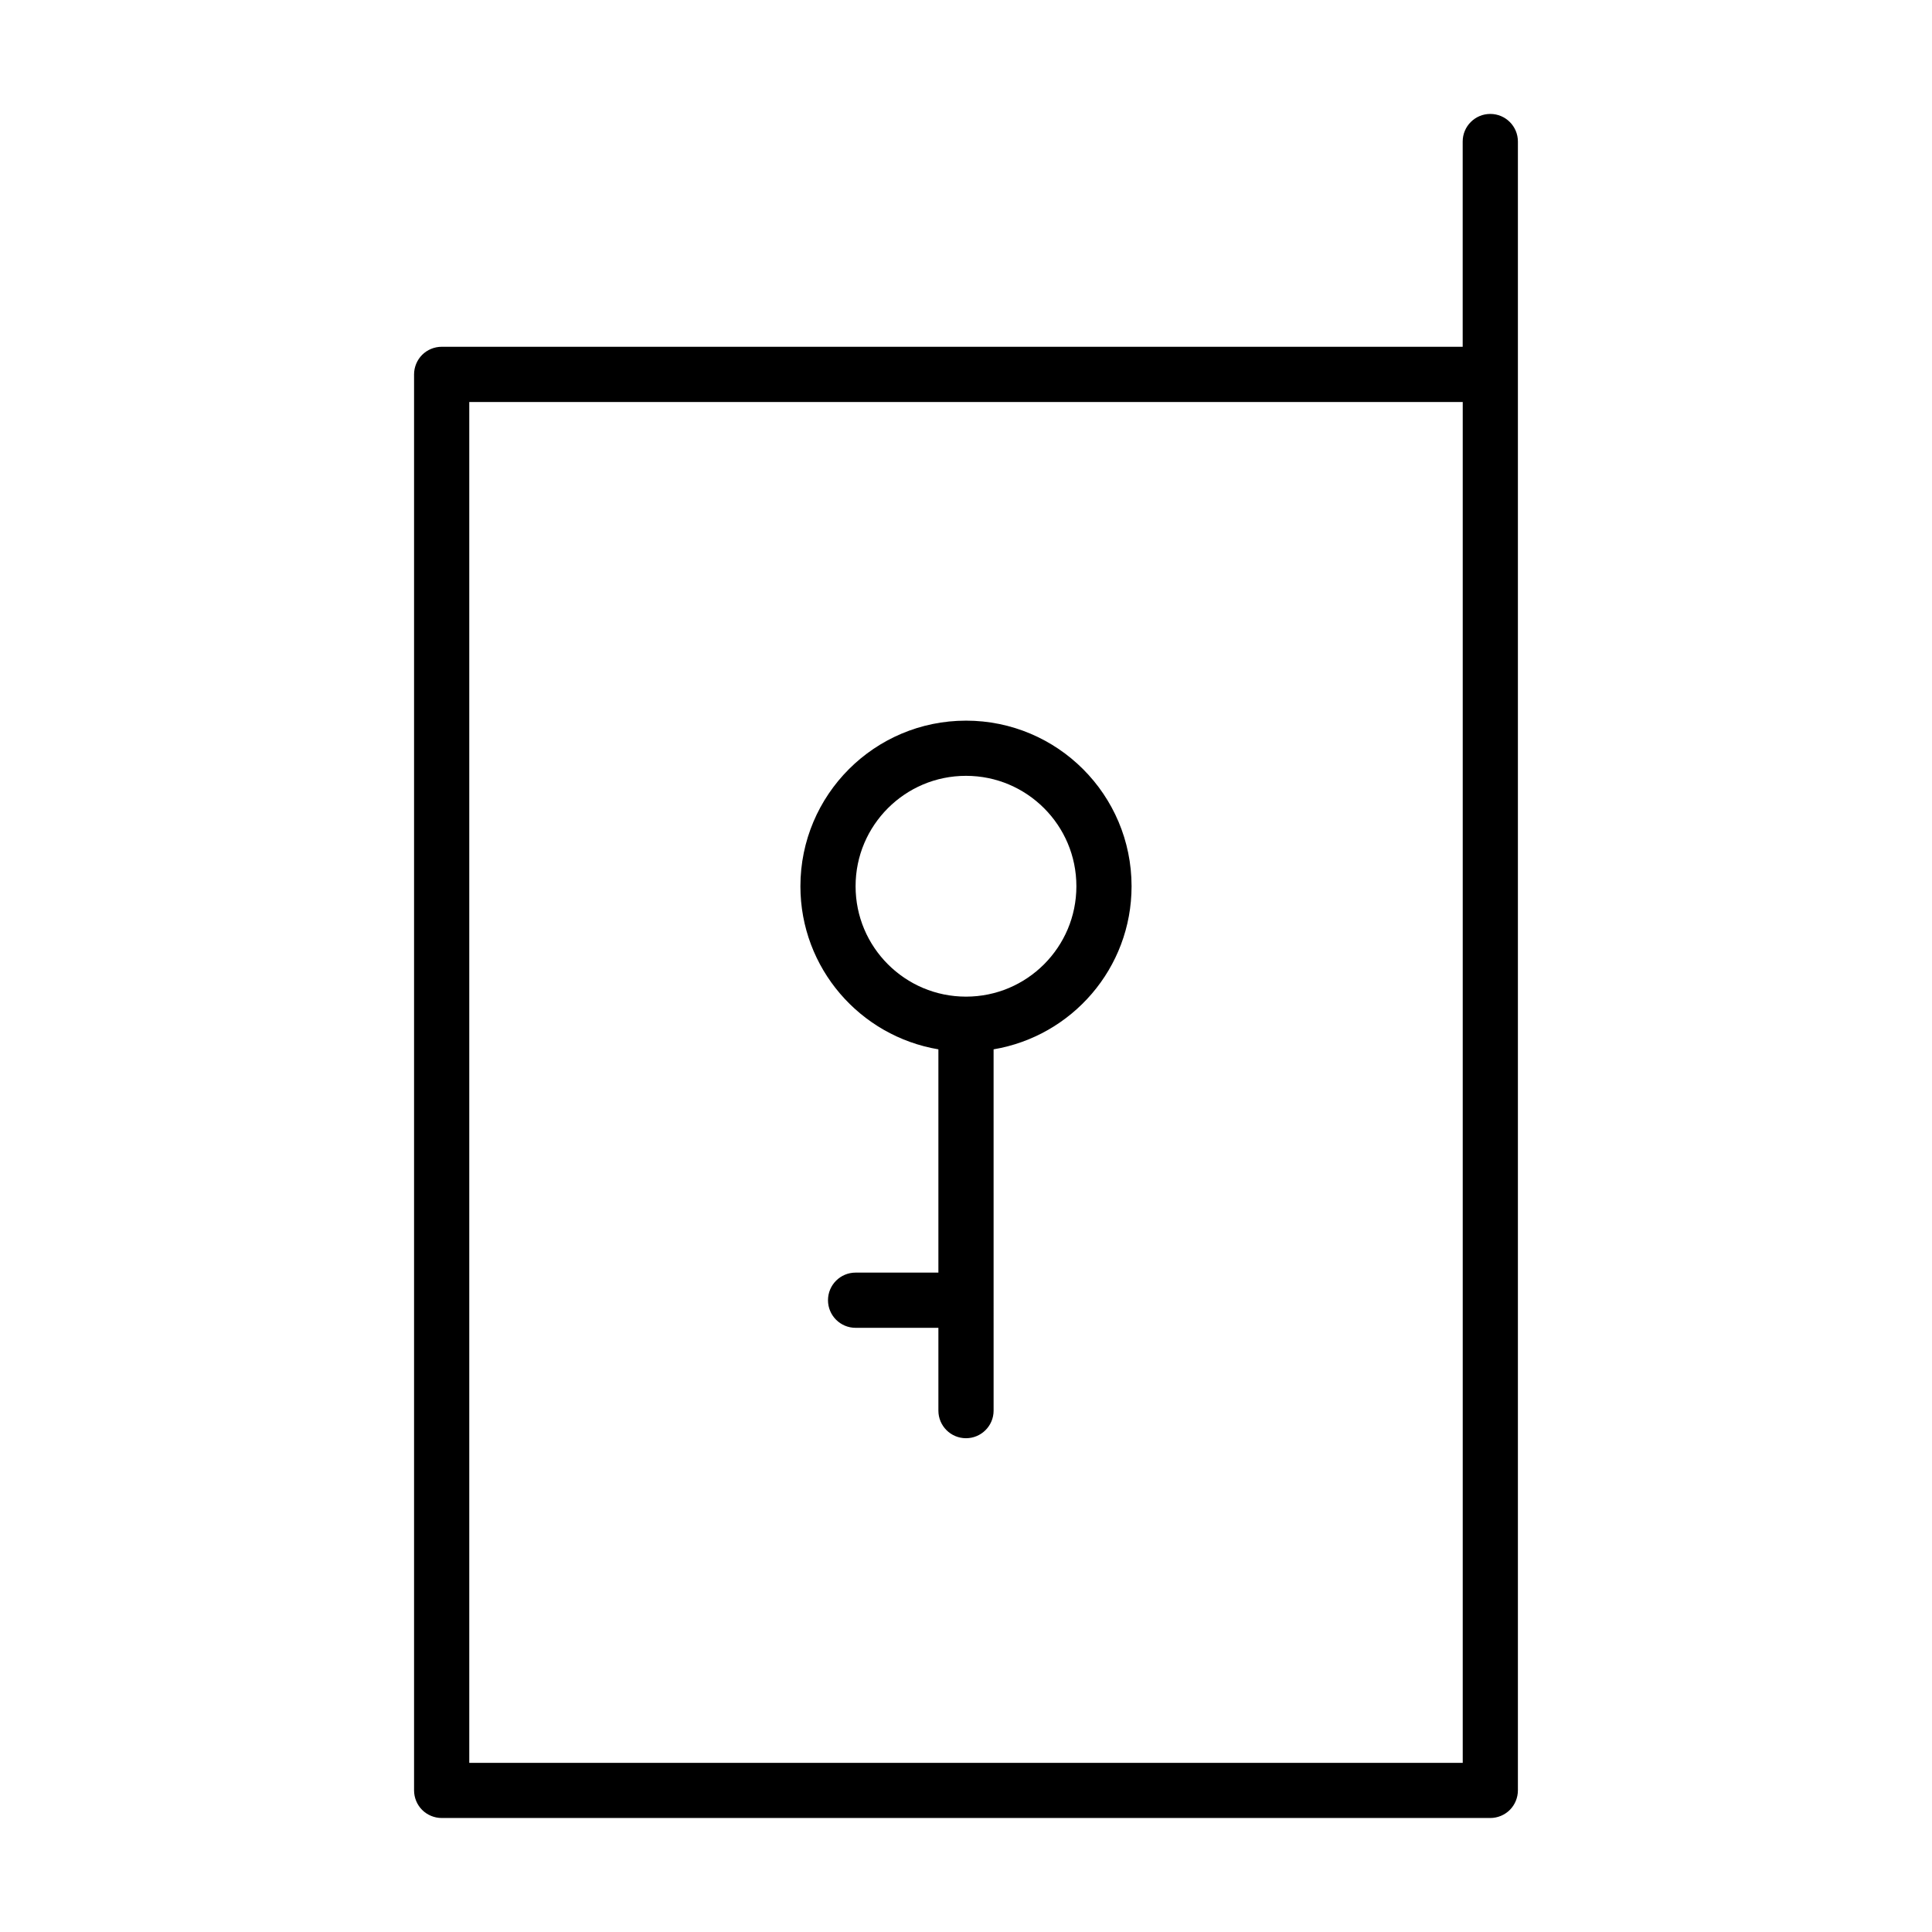 <?xml version="1.0" encoding="UTF-8"?>
<!-- Uploaded to: SVG Repo, www.svgrepo.com, Generator: SVG Repo Mixer Tools -->
<svg fill="#000000" width="800px" height="800px" version="1.1" viewBox="144 144 512 512" xmlns="http://www.w3.org/2000/svg">
 <g>
  <path d="m261.04 235.9c-1.926 0-3.809 0.781-5.168 2.141s-2.141 3.246-2.141 5.168v375.27c0 1.926 0.781 3.809 2.141 5.168s3.246 2.141 5.168 2.141h277.91c1.926 0 3.809-0.781 5.168-2.141 1.359-1.359 2.141-3.246 2.141-5.168v-436.97c0-4.039-3.273-7.316-7.316-7.316-4.039 0-7.316 3.273-7.316 7.316v54.391zm270.6 375.27h-263.28v-360.64h263.28z"/>
  <path d="m400 334.98c-24.238 0.004-43.875 19.645-43.883 43.883 0.004 21.738 15.82 39.73 36.566 43.223v59.168h-21.941c-4.039 0-7.316 3.273-7.316 7.316 0 4.039 3.273 7.316 7.316 7.316h21.941v21.941c0 4.039 3.273 7.316 7.316 7.316 4.039 0 7.316-3.273 7.316-7.316l-0.004-95.742c20.746-3.492 36.562-21.484 36.566-43.223-0.004-24.238-19.641-43.875-43.879-43.883zm20.684 64.57c-5.316 5.305-12.586 8.566-20.688 8.57-8.102-0.004-15.367-3.266-20.688-8.57-5.305-5.316-8.566-12.586-8.57-20.688 0.004-8.102 3.266-15.371 8.57-20.688 5.316-5.305 12.586-8.566 20.688-8.57 8.102 0.004 15.367 3.266 20.688 8.57 5.305 5.316 8.566 12.586 8.57 20.688-0.004 8.102-3.266 15.367-8.57 20.688z"/>
 </g>
</svg>